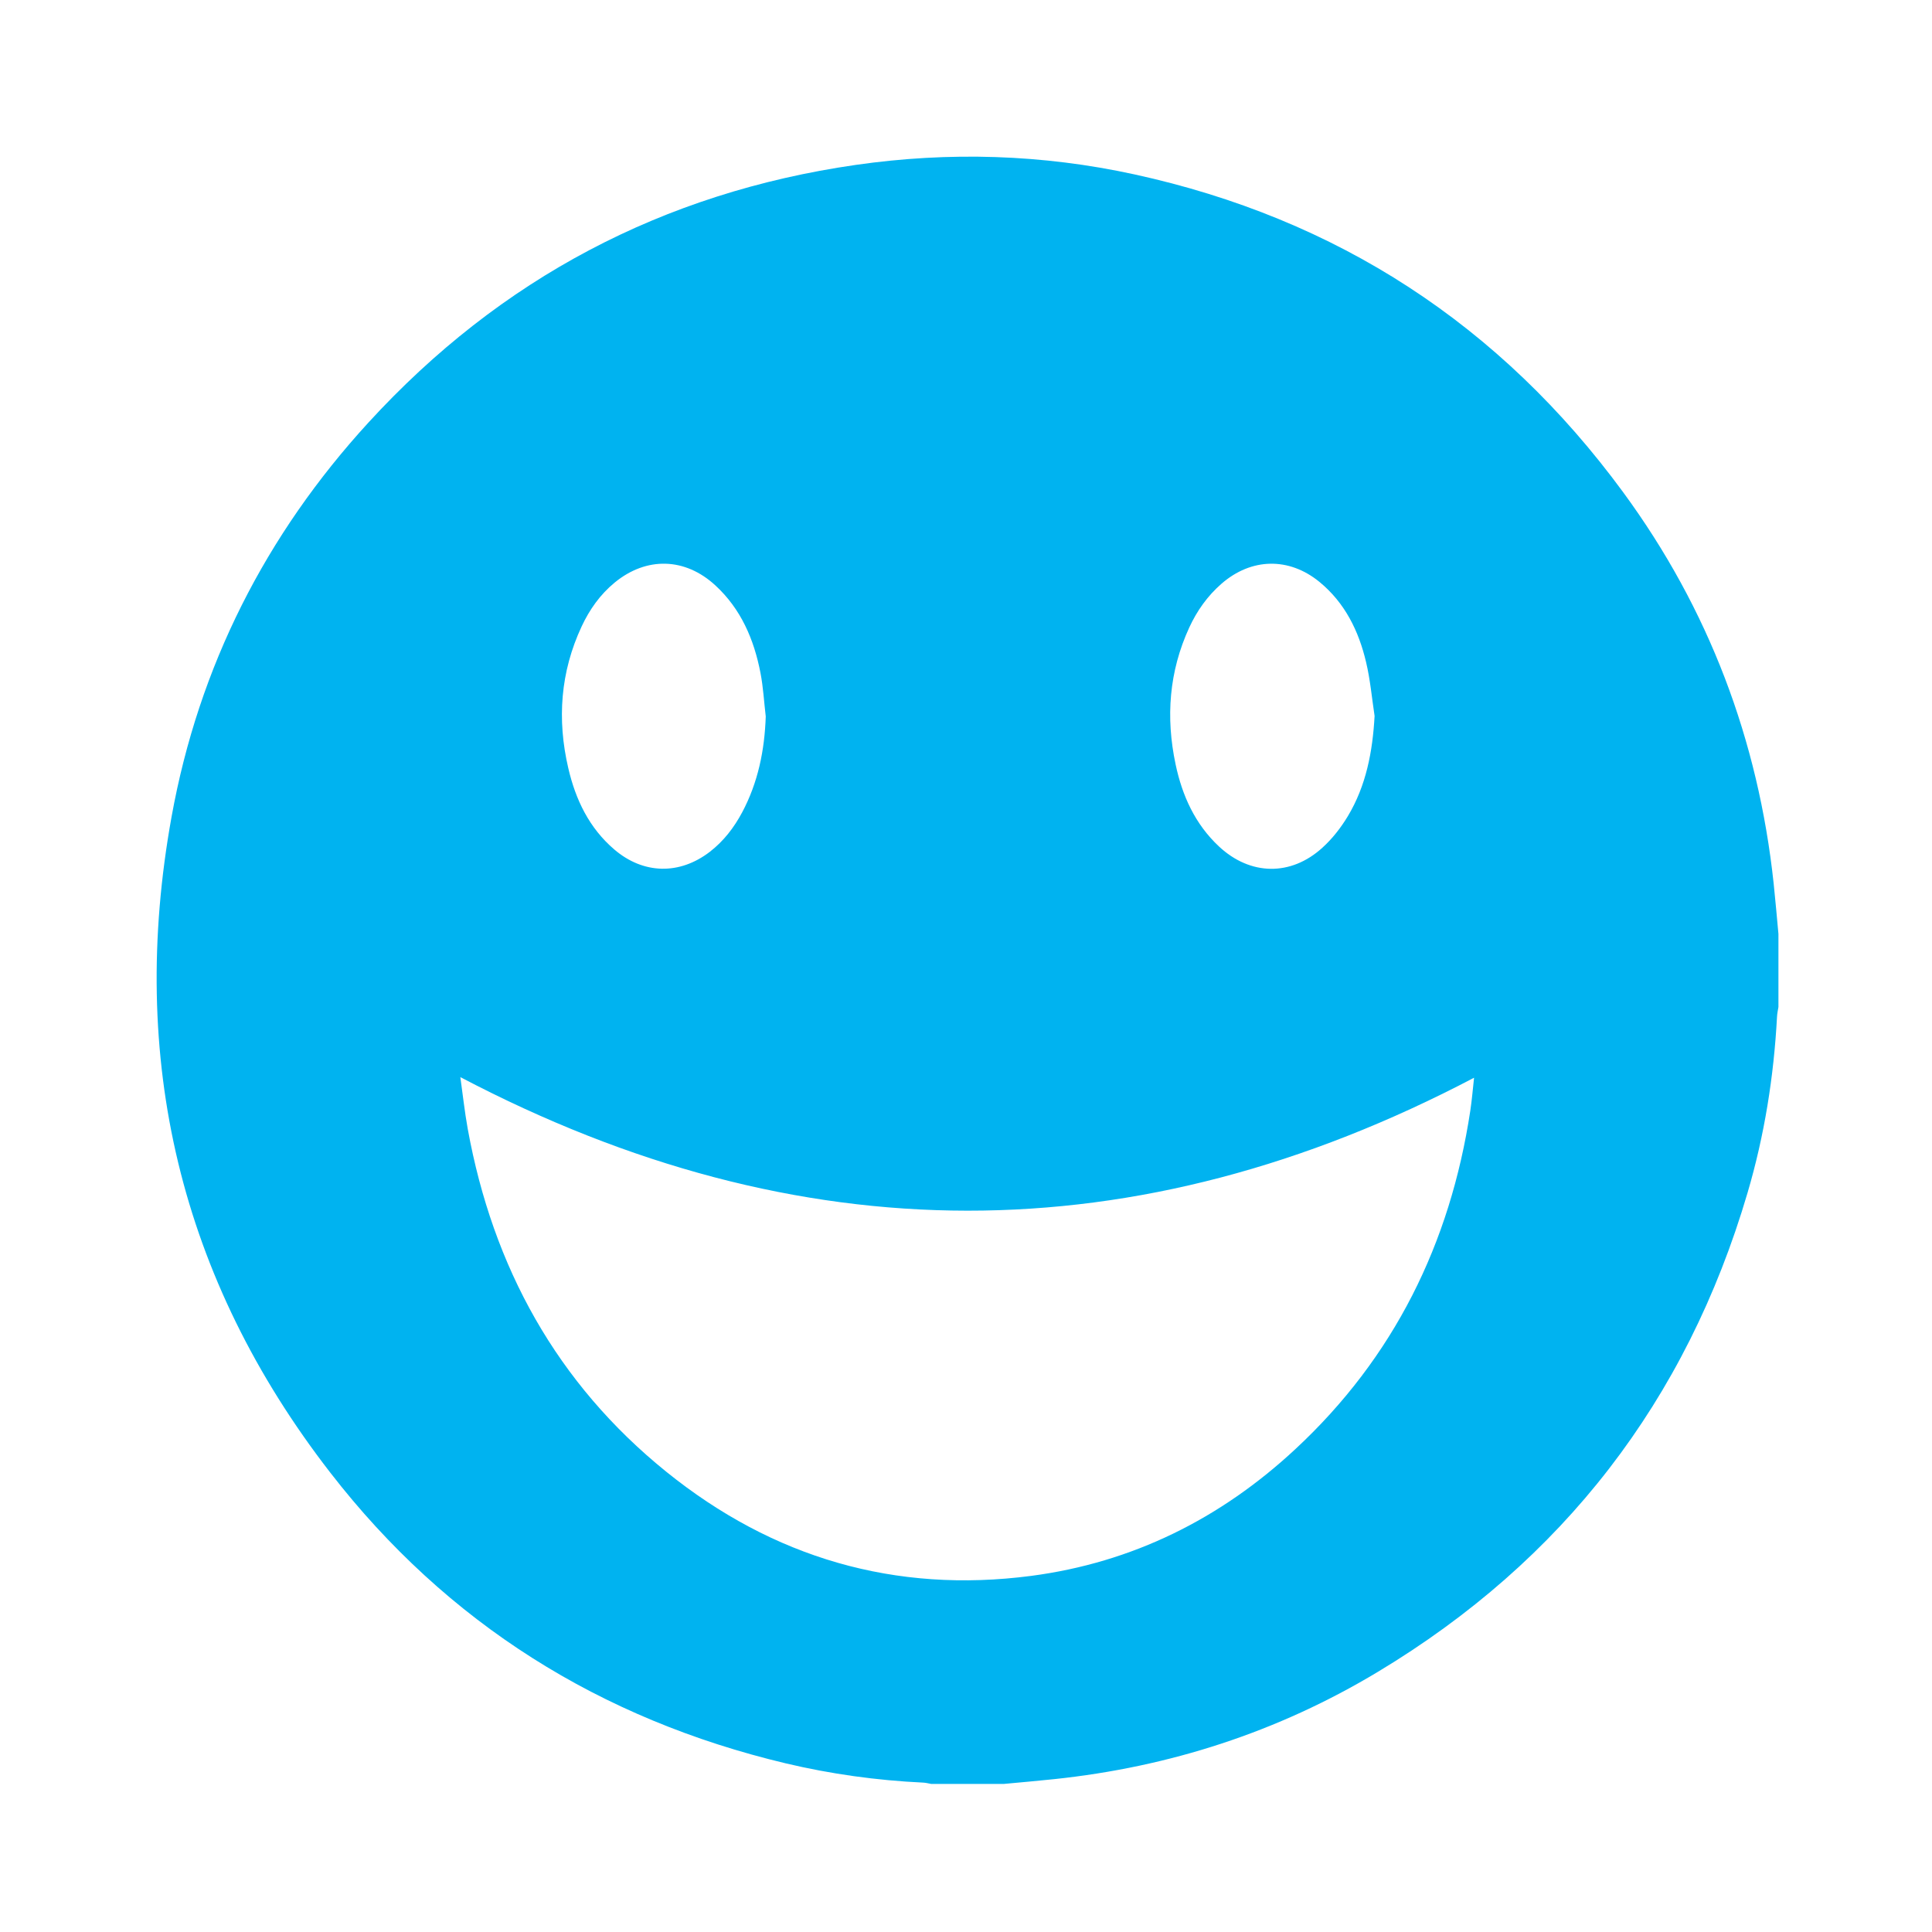 <?xml version="1.0" encoding="UTF-8"?>
<svg width="37px" height="37px" viewBox="0 0 37 37" version="1.1" xmlns="http://www.w3.org/2000/svg" xmlns:xlink="http://www.w3.org/1999/xlink">
    <title>Group 3</title>
    <defs>
        <polygon id="path-1" points="0 0 37 0 37 37 0 37"></polygon>
    </defs>
    <g id="Subscriptions" stroke="none" stroke-width="1" fill="none" fill-rule="evenodd">
        <g id="EE-Personalize-icons-1" transform="translate(-578, -1766)">
            <g id="Group" transform="translate(578, 1762)">
                <g id="Group-3" transform="translate(0, 4)">
                    <mask id="mask-2" fill="white">
                        <use xlink:href="#path-1"></use>
                    </mask>
                    <g id="Clip-2"></g>
                    <path d="M14.665,13.721 C14.632,13.443 14.617,13.162 14.564,12.887 C14.44,12.246 14.191,11.663 13.7,11.211 C13.121,10.677 12.382,10.657 11.774,11.155 C11.495,11.384 11.291,11.672 11.139,11.997 C10.732,12.869 10.666,13.778 10.883,14.709 C11.023,15.314 11.283,15.857 11.765,16.269 C12.322,16.745 13.014,16.759 13.594,16.313 C13.858,16.109 14.057,15.85 14.213,15.558 C14.518,14.985 14.643,14.368 14.665,13.721 M26.325,13.712 C26.273,13.368 26.242,13.018 26.162,12.681 C26.021,12.082 25.756,11.544 25.27,11.145 C24.685,10.666 23.963,10.682 23.392,11.18 C23.125,11.413 22.924,11.696 22.776,12.017 C22.388,12.859 22.323,13.738 22.514,14.638 C22.641,15.24 22.888,15.784 23.345,16.211 C23.944,16.77 24.722,16.785 25.327,16.233 C25.516,16.062 25.68,15.851 25.812,15.632 C26.164,15.046 26.287,14.394 26.325,13.712 M8.816,20.628 C8.862,20.953 8.898,21.289 8.958,21.621 C9.44,24.268 10.664,26.494 12.763,28.188 C14.803,29.834 17.143,30.521 19.748,30.18 C21.69,29.925 23.375,29.085 24.807,27.753 C26.696,25.998 27.773,23.813 28.158,21.271 C28.19,21.056 28.208,20.838 28.23,20.64 C21.755,24.039 15.304,24.034 8.816,20.628 M19.227,34.164 L17.832,34.164 C17.781,34.155 17.73,34.141 17.678,34.139 C16.79,34.097 15.911,33.975 15.047,33.77 C11.5,32.925 8.561,31.089 6.325,28.202 C3.445,24.484 2.449,20.27 3.286,15.64 C3.807,12.762 5.088,10.24 7.059,8.089 C9.58,5.338 12.696,3.69 16.389,3.158 C18.179,2.901 19.963,2.955 21.727,3.34 C25.608,4.187 28.735,6.223 31.087,9.429 C32.724,11.66 33.673,14.169 33.968,16.924 C34.002,17.244 34.029,17.565 34.059,17.886 L34.059,19.285 C34.049,19.347 34.035,19.409 34.032,19.471 C33.971,20.618 33.791,21.745 33.467,22.845 C32.296,26.826 29.93,29.888 26.384,32.02 C24.475,33.168 22.4,33.84 20.185,34.073 C19.866,34.107 19.546,34.134 19.227,34.164" id="Fill-1" fill="#00B3F0" mask="url(#mask-2)"></path>
                </g>
            </g>
        </g>
    </g>
</svg>